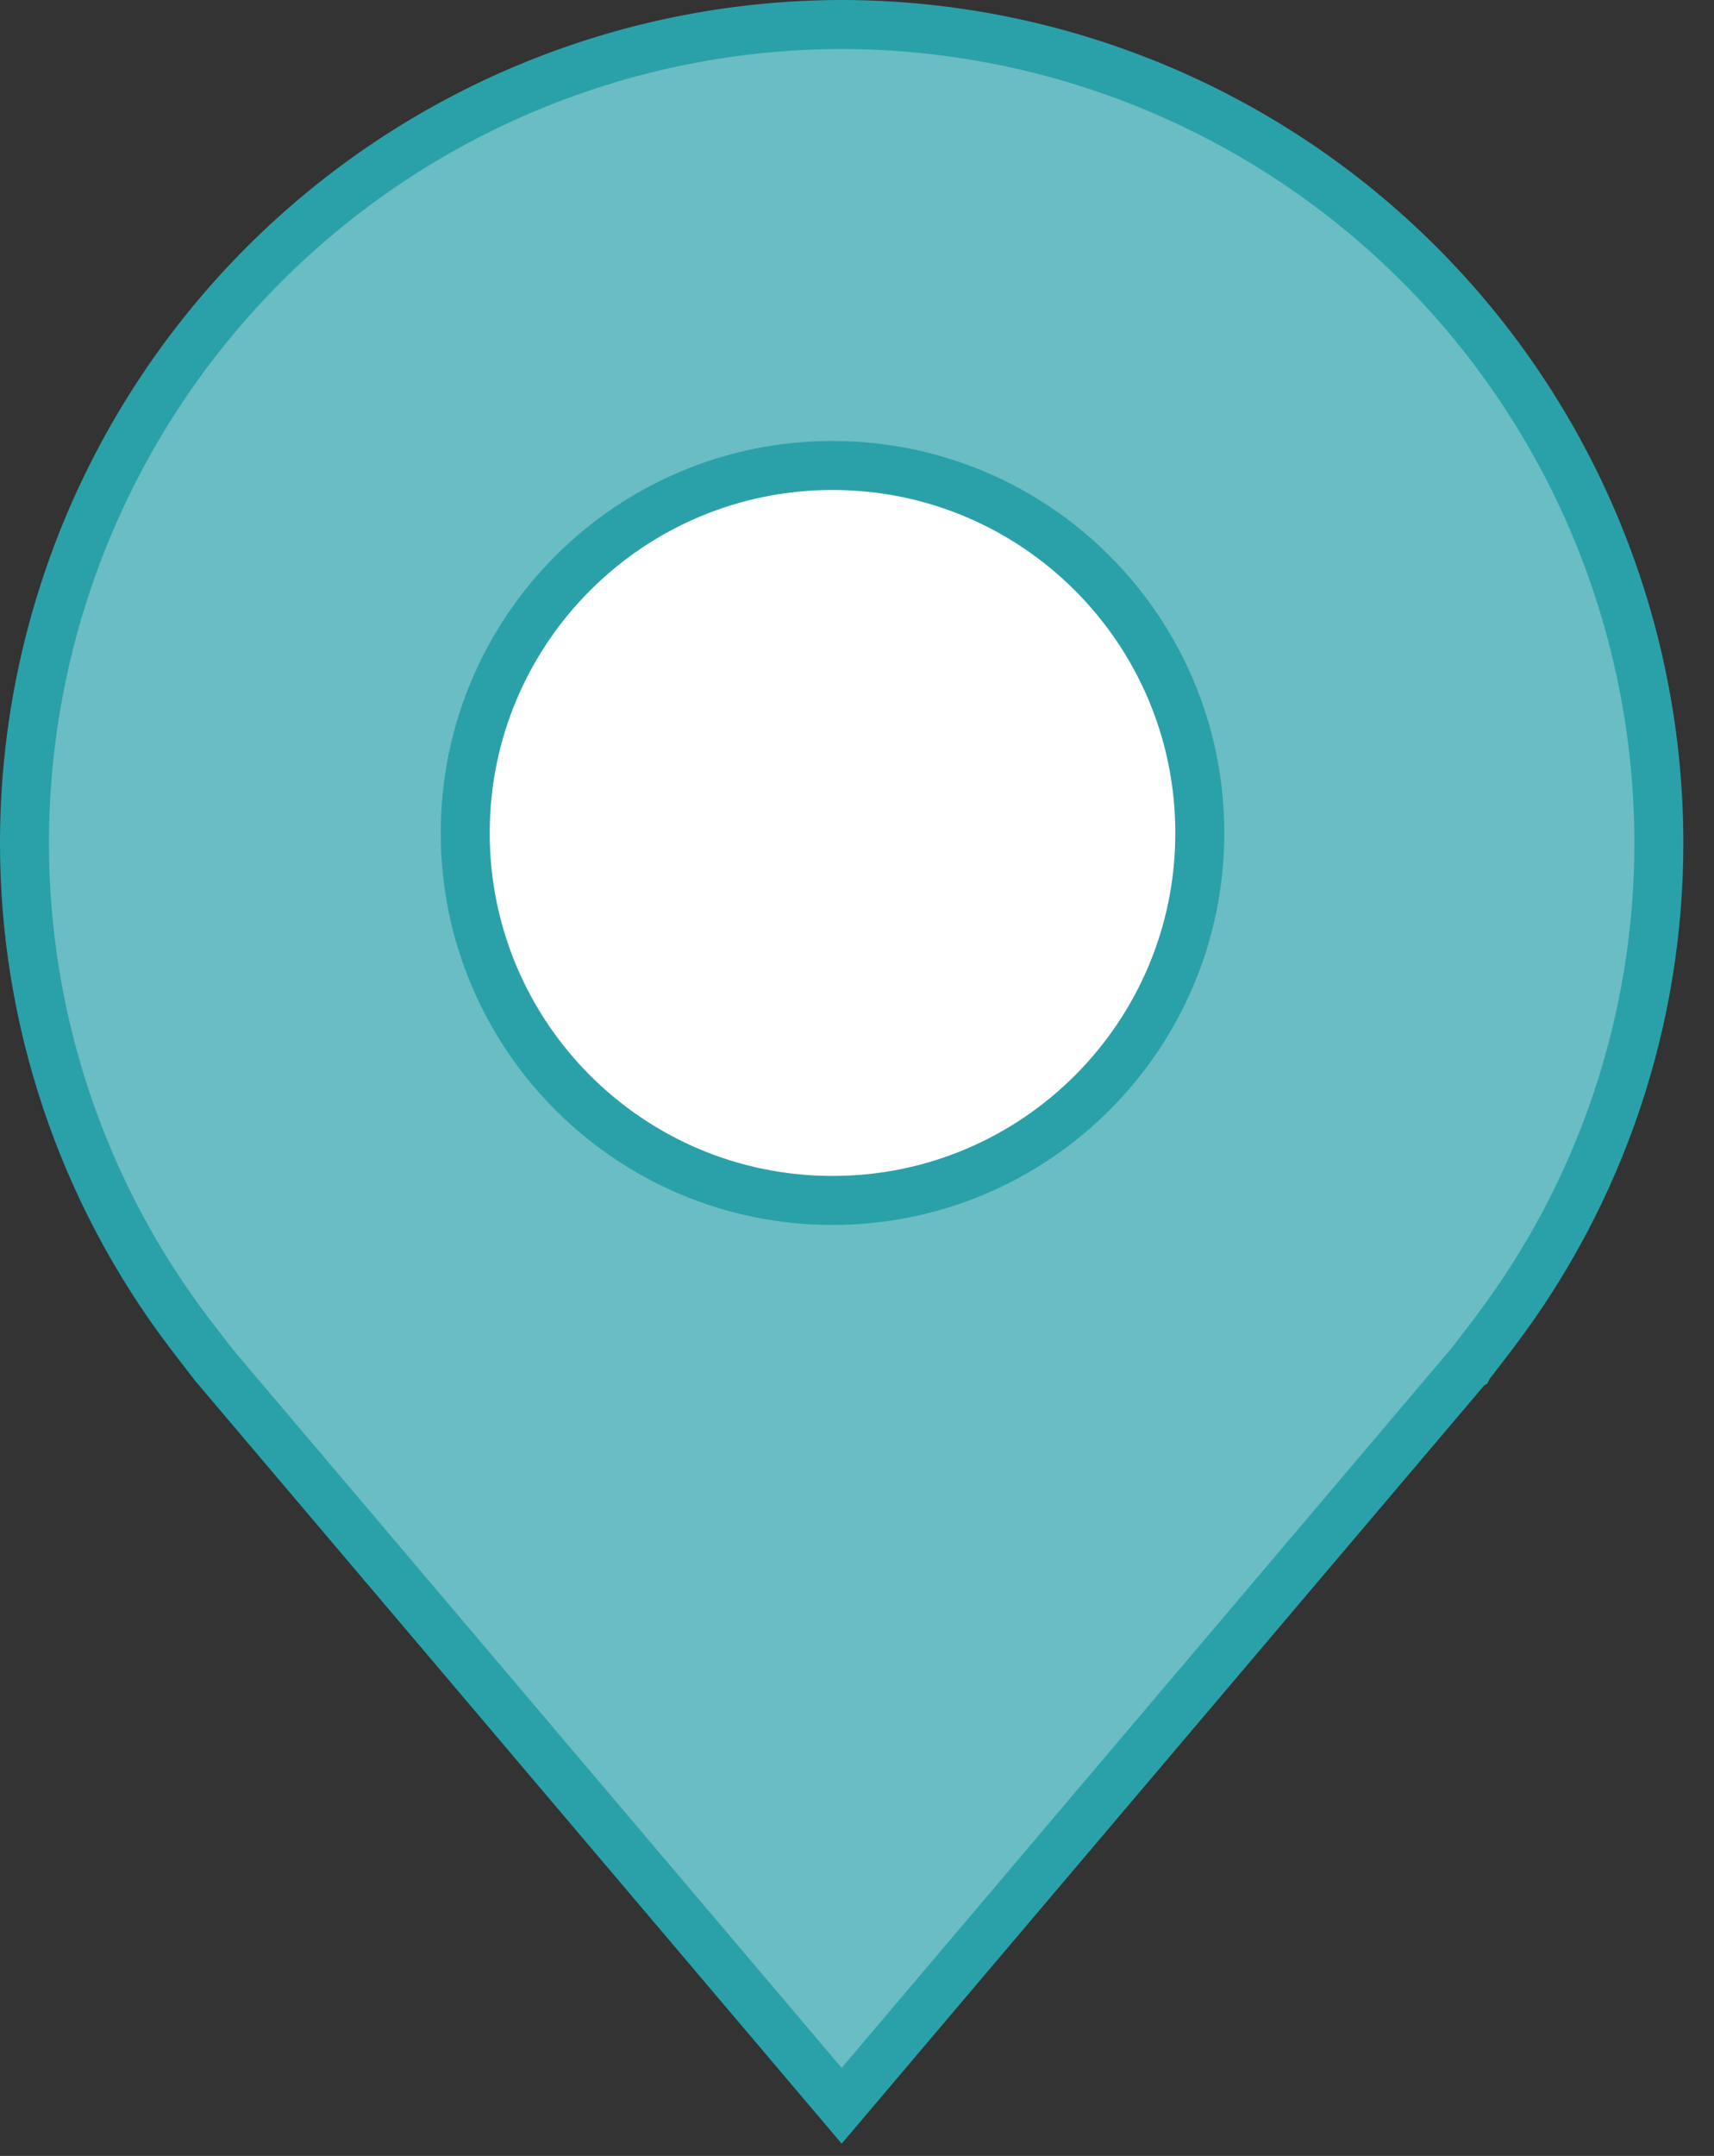 <svg width='35' height='44' viewBox='0 0 35 44' fill='none' xmlns='http://www.w3.org/2000/svg'>
    <rect x="0" y="0" width="35" height="44" fill="#333333" stroke="none"/>
    <g clip-path='url(#clip0_57_509)'>
        <path
            d='M13.437 22.8C12.327 22.059 11.462 21.005 10.951 19.771C10.44 18.538 10.306 17.18 10.567 15.871C10.827 14.562 11.47 13.359 12.414 12.415C13.358 11.471 14.561 10.828 15.87 10.568C17.18 10.307 18.537 10.441 19.77 10.952L13.437 22.8ZM13.437 22.8C14.547 23.542 15.852 23.938 17.187 23.938ZM13.437 22.8L17.187 23.938ZM17.187 23.938C18.977 23.936 20.693 23.224 21.958 21.959C23.223 20.694 23.935 18.978 23.937 17.189M17.187 23.938L23.937 17.189ZM23.937 17.189C23.937 15.854 23.541 14.548 22.799 13.438C22.058 12.328 21.003 11.463 19.77 10.952L23.937 17.189ZM0.5 17.189C0.505 12.764 2.265 8.523 5.393 5.394C8.522 2.266 12.763 0.506 17.187 0.5C21.611 0.506 25.852 2.265 28.98 5.394C32.109 8.522 33.869 12.763 33.874 17.188C33.88 20.8 32.7 24.315 30.516 27.193L30.475 27.247L30.473 27.251L30.44 27.294C30.395 27.353 30.335 27.432 30.272 27.514C30.209 27.596 30.144 27.68 30.091 27.748C30.065 27.782 30.042 27.812 30.023 27.835L30 27.864L29.993 27.873L29.992 27.875L29.99 27.876L17.187 42.977L4.388 27.883L4.387 27.881C4.387 27.881 4.386 27.88 4.384 27.878L4.377 27.869L4.354 27.84C4.335 27.816 4.312 27.786 4.285 27.751C4.231 27.682 4.166 27.598 4.103 27.515C4.04 27.433 3.979 27.354 3.934 27.295L3.88 27.224L3.865 27.204L3.861 27.199L3.86 27.198C1.675 24.319 0.495 20.803 0.5 17.189Z'
            fill='#6abdc3' />
        <path
            d='M13.437 22.8C12.327 22.059 11.462 21.005 10.951 19.771C10.44 18.538 10.306 17.18 10.567 15.871C10.827 14.562 11.47 13.359 12.414 12.415C13.358 11.471 14.561 10.828 15.87 10.568C17.18 10.307 18.537 10.441 19.77 10.952M13.437 22.8L19.77 10.952M13.437 22.8C14.547 23.542 15.852 23.938 17.187 23.938M13.437 22.8L17.187 23.938M19.77 10.952C21.003 11.463 22.058 12.328 22.799 13.438C23.541 14.548 23.937 15.854 23.937 17.189M19.77 10.952L23.937 17.189M17.187 23.938C18.977 23.936 20.693 23.224 21.958 21.959C23.223 20.694 23.935 18.978 23.937 17.189M17.187 23.938L23.937 17.189M0.5 17.189C0.505 12.764 2.265 8.523 5.393 5.394C8.522 2.266 12.763 0.506 17.187 0.5C21.611 0.506 25.852 2.265 28.98 5.394C32.109 8.522 33.869 12.763 33.874 17.188C33.88 20.8 32.7 24.315 30.516 27.193L30.475 27.247L30.473 27.251L30.44 27.294C30.395 27.353 30.335 27.432 30.272 27.514C30.209 27.596 30.144 27.68 30.091 27.748C30.065 27.782 30.042 27.812 30.023 27.835L30 27.864L29.993 27.873L29.992 27.875L29.99 27.876L17.187 42.977L4.388 27.883L4.387 27.881C4.387 27.881 4.386 27.88 4.384 27.878L4.377 27.869L4.354 27.84C4.335 27.816 4.312 27.786 4.285 27.751C4.231 27.682 4.166 27.598 4.103 27.515C4.04 27.433 3.979 27.354 3.934 27.295L3.88 27.224L3.865 27.204L3.861 27.199L3.86 27.198C1.675 24.319 0.495 20.803 0.5 17.189Z'
            stroke='#2aa1a9' />
        <path
            d='M17 24.5C21.142 24.5 24.5 21.142 24.5 17C24.5 12.858 21.142 9.5 17 9.5C12.858 9.5 9.5 12.858 9.5 17C9.5 21.142 12.858 24.5 17 24.5Z'
            fill='white' stroke='#2aa1a9' />
    </g>
    <defs>
        <clipPath id='clip0_57_509'>
            <rect width='35' height='44' fill='white' />
        </clipPath>
    </defs>
</svg>